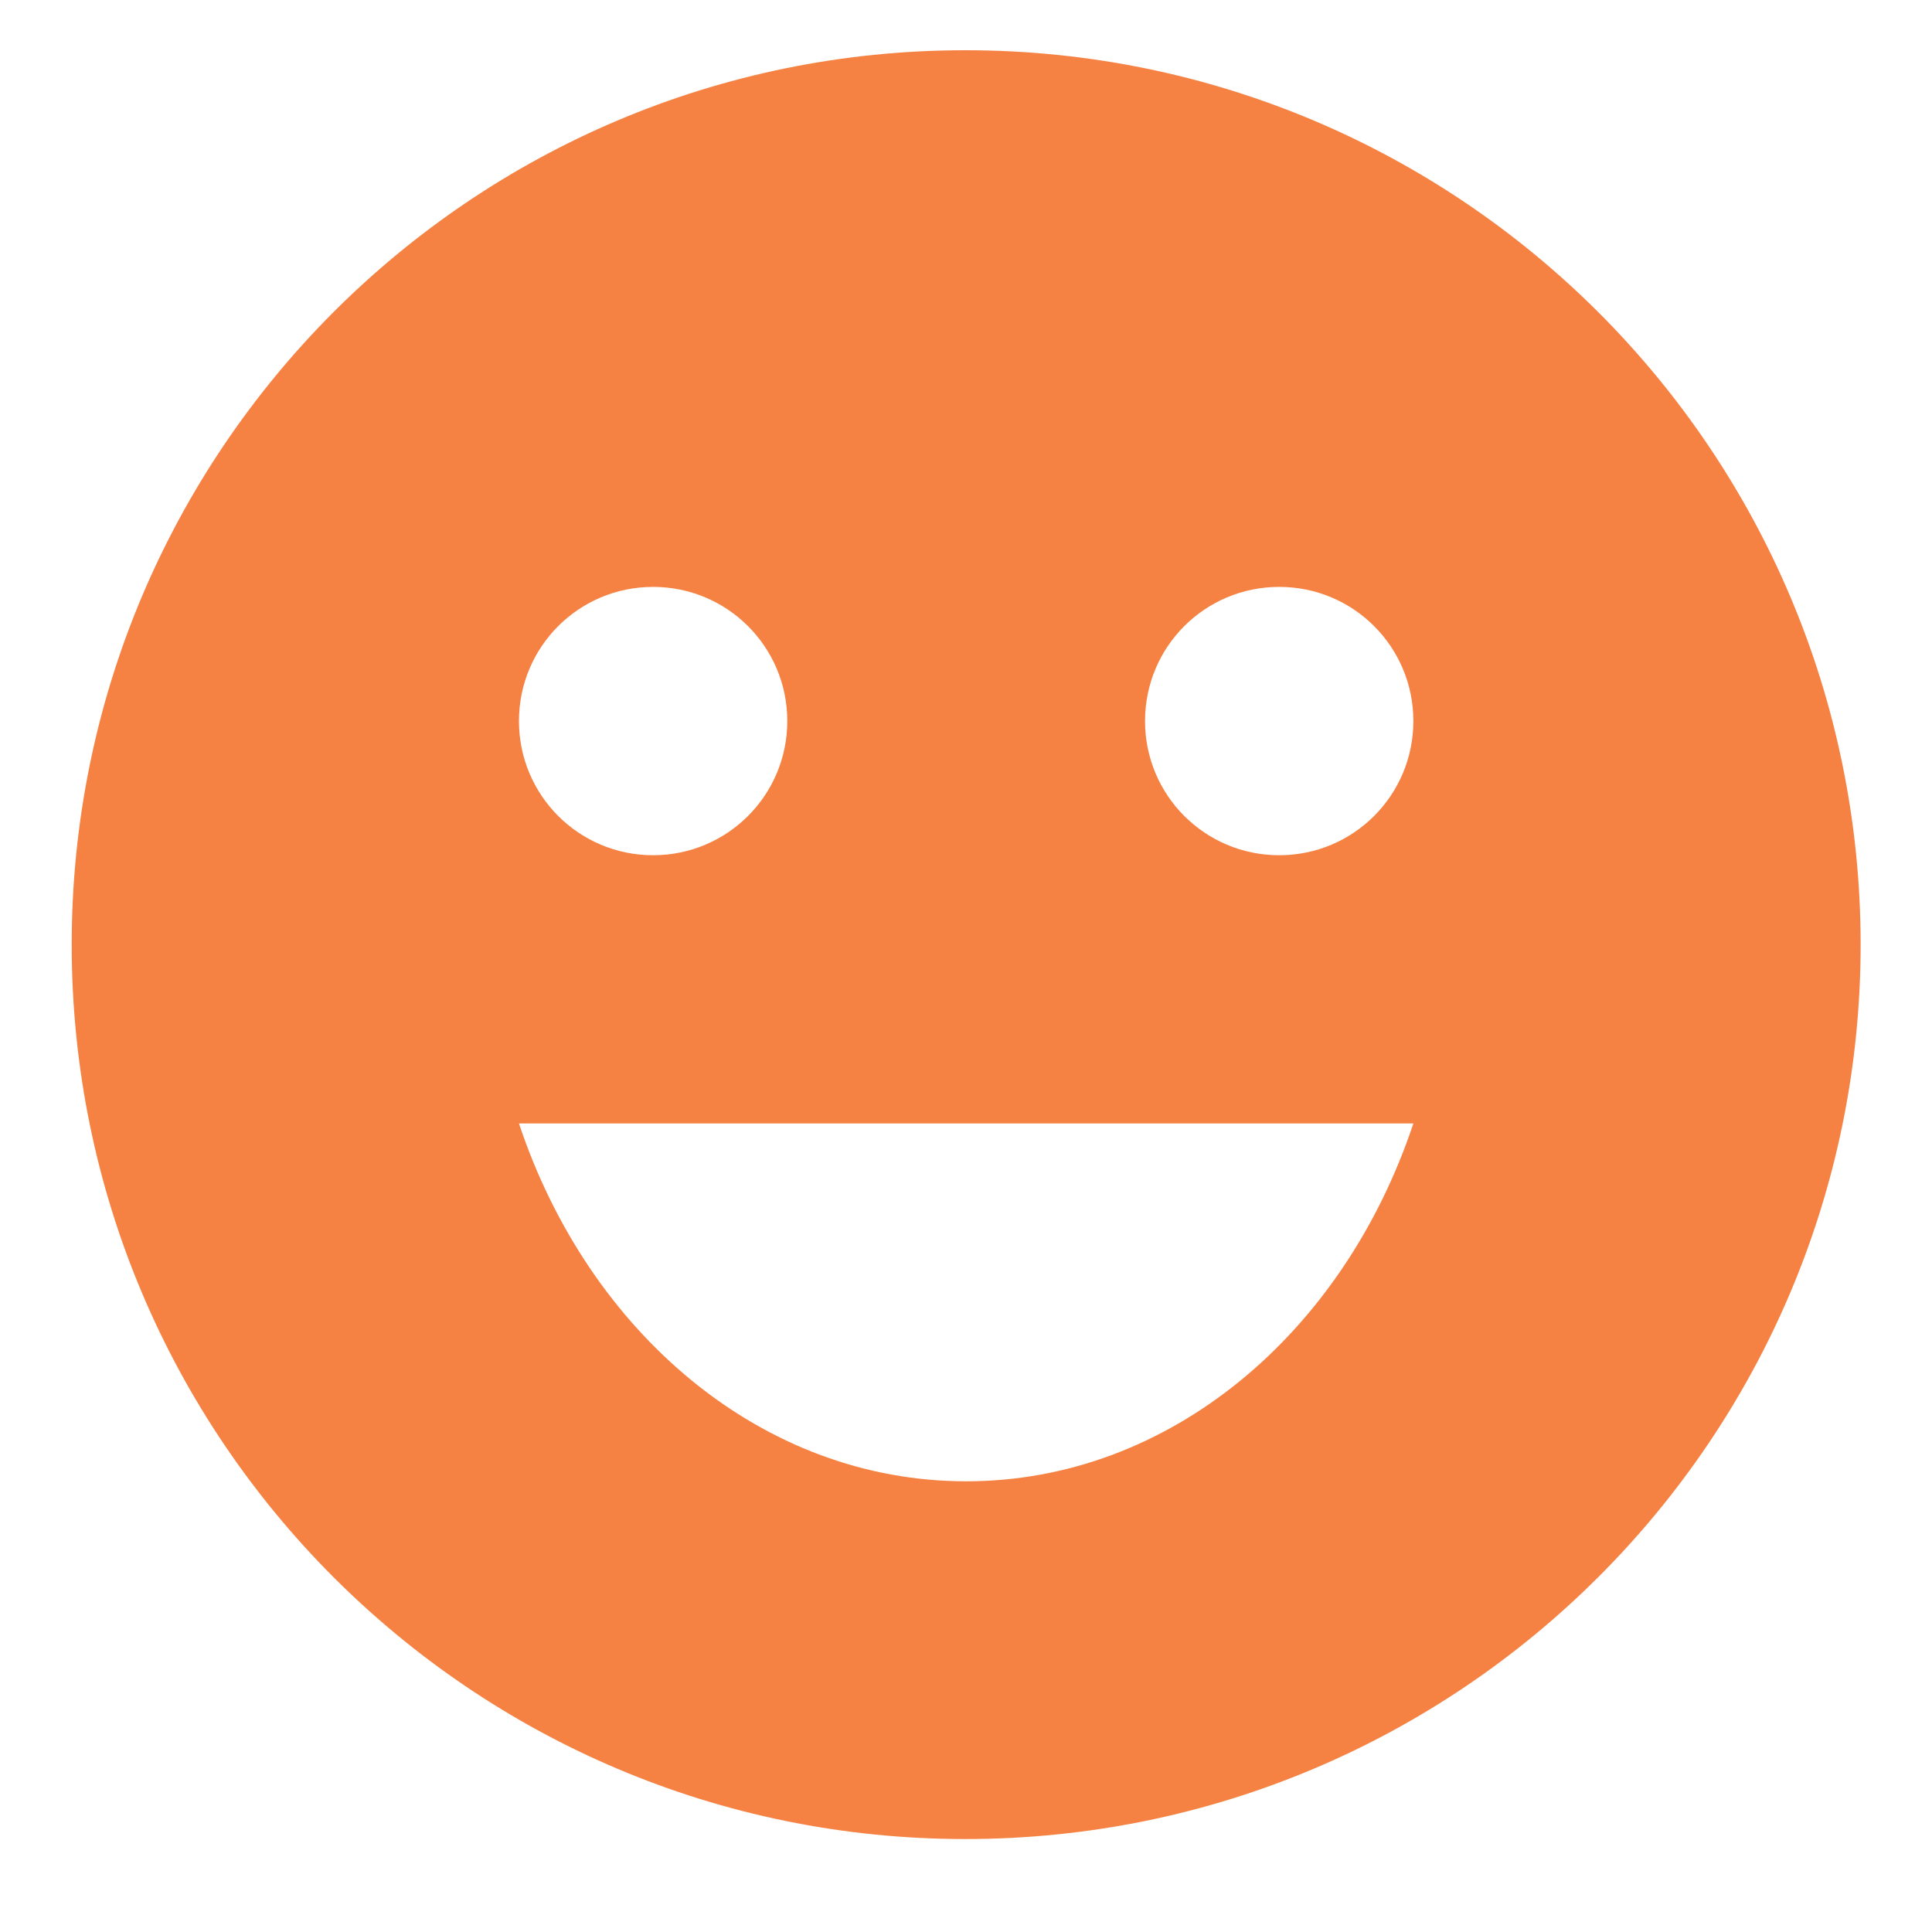 <svg width="18" height="18" viewBox="0 0 18 18" fill="none" xmlns="http://www.w3.org/2000/svg">
<path id="Vector" d="M8.993 0.468C4.393 0.468 0.668 4.201 0.668 8.801C0.668 13.401 4.393 17.134 8.993 17.134C13.601 17.134 17.335 13.401 17.335 8.801C17.335 4.201 13.601 0.468 8.993 0.468ZM6.085 5.468C6.776 5.468 7.335 6.026 7.335 6.718C7.335 7.409 6.776 7.968 6.085 7.968C5.393 7.968 4.835 7.409 4.835 6.718C4.835 6.026 5.393 5.468 6.085 5.468ZM9.001 13.801C7.101 13.801 5.485 12.418 4.835 10.467H13.168C12.518 12.418 10.901 13.801 9.001 13.801ZM11.918 7.968C11.226 7.968 10.668 7.409 10.668 6.718C10.668 6.026 11.226 5.468 11.918 5.468C12.61 5.468 13.168 6.026 13.168 6.718C13.168 7.409 12.61 7.968 11.918 7.968Z" fill="#F58243"/>
</svg>
